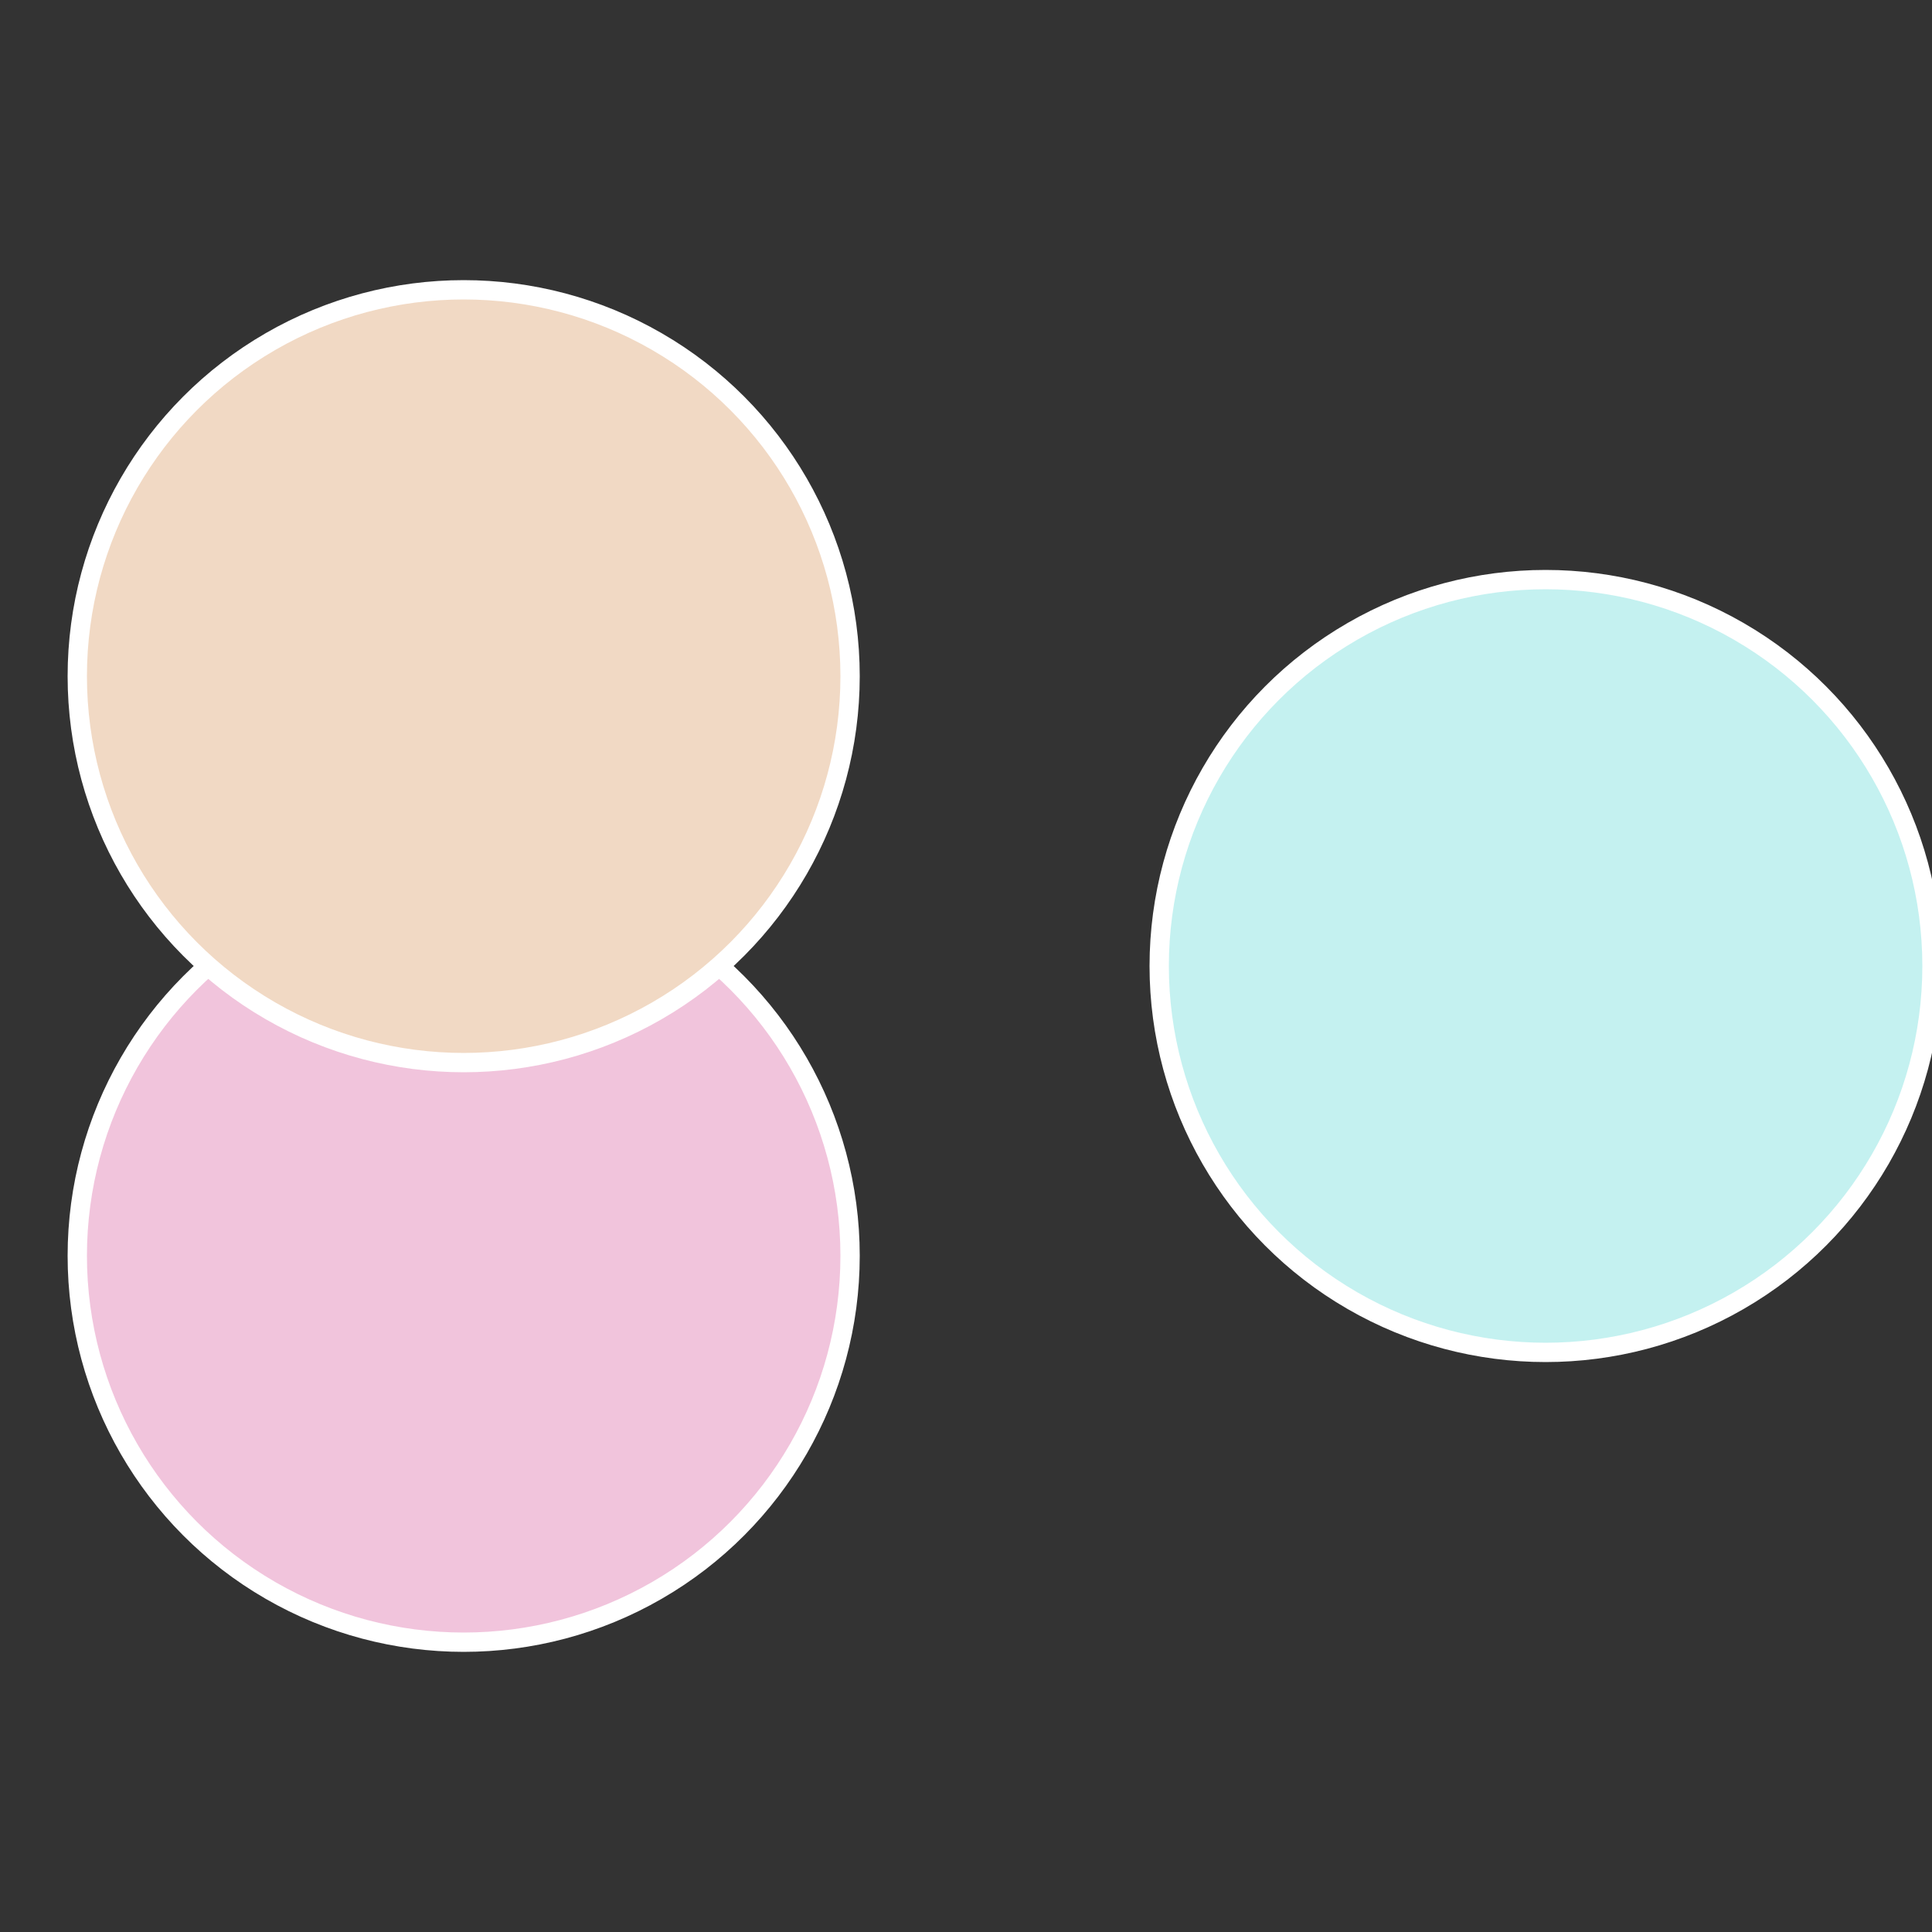 <?xml version="1.0" standalone="no"?>
<svg width="500" height="500" viewBox="-1 -1 2 2" xmlns="http://www.w3.org/2000/svg">
 
                <rect x="-1" y="-1" width="2" height="2" fill="#333333" stroke="none"/>
 
                <circle cx="0.6" cy="0" r="0.4" fill="#c4f1f0" stroke="#fff" stroke-width="1%" />
             
                <circle cx="-0.52" cy="0.3" r="0.4" fill="#f1c4dc" stroke="#fff" stroke-width="1%" />
             
                <circle cx="-0.52" cy="-0.3" r="0.4" fill="#f1d9c4" stroke="#fff" stroke-width="1%" />
            </svg>
